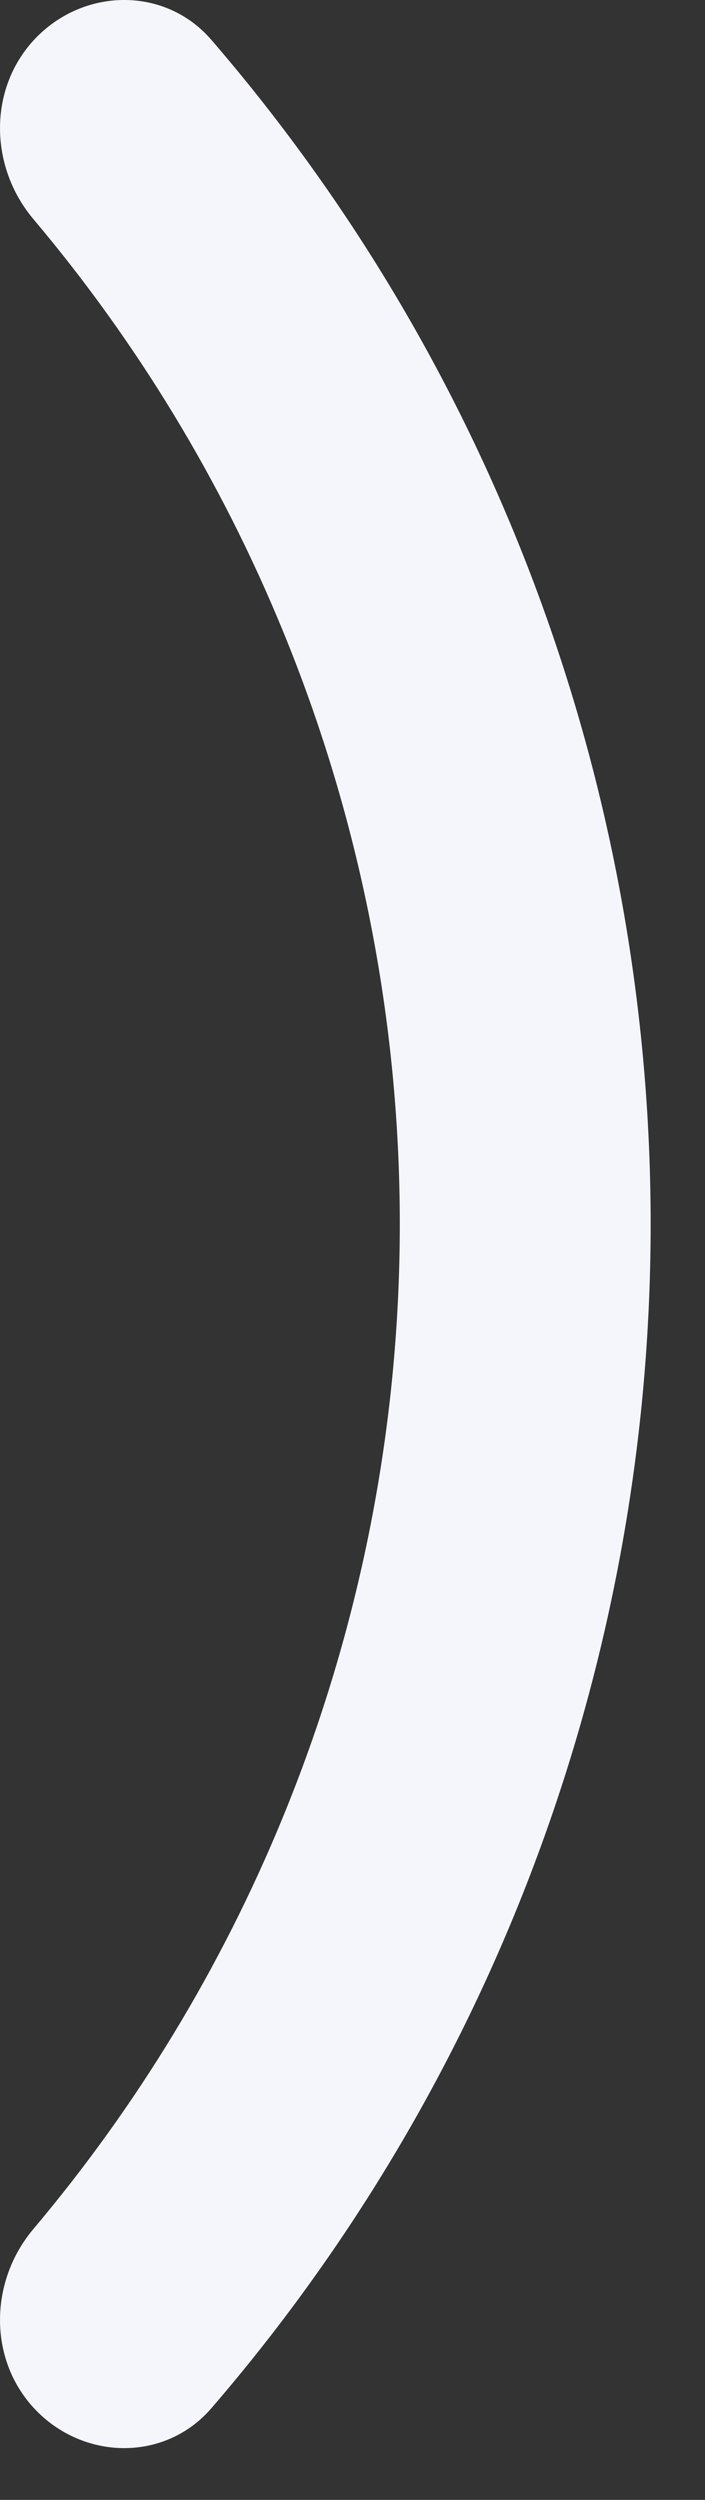 <?xml version="1.0" encoding="utf-8"?>
<svg xmlns="http://www.w3.org/2000/svg" fill="none" height="100%" overflow="visible" preserveAspectRatio="none" style="display: block;" viewBox="0 0 11 39" width="100%">
<rect x="0" y="0" width="11" height="39" fill="#333333" stroke="none"/>
<path d="M0.578 0.573C1.343 -0.197 2.588 -0.201 3.297 0.621C5.271 2.91 6.869 5.508 8.024 8.317C9.429 11.734 10.152 15.397 10.152 19.096C10.152 22.795 9.429 26.458 8.024 29.875C6.869 32.684 5.271 35.282 3.297 37.571C2.588 38.393 1.343 38.389 0.578 37.619V37.619C-0.186 36.849 -0.179 35.605 0.52 34.775C2.136 32.858 3.449 30.697 4.407 28.366C5.616 25.427 6.238 22.277 6.238 19.096C6.238 15.915 5.616 12.765 4.407 9.826C3.449 7.495 2.136 5.334 0.52 3.417C-0.179 2.587 -0.186 1.343 0.578 0.573V0.573Z" fill="#F4F6FB" id="Ellipse 172"/>
</svg>